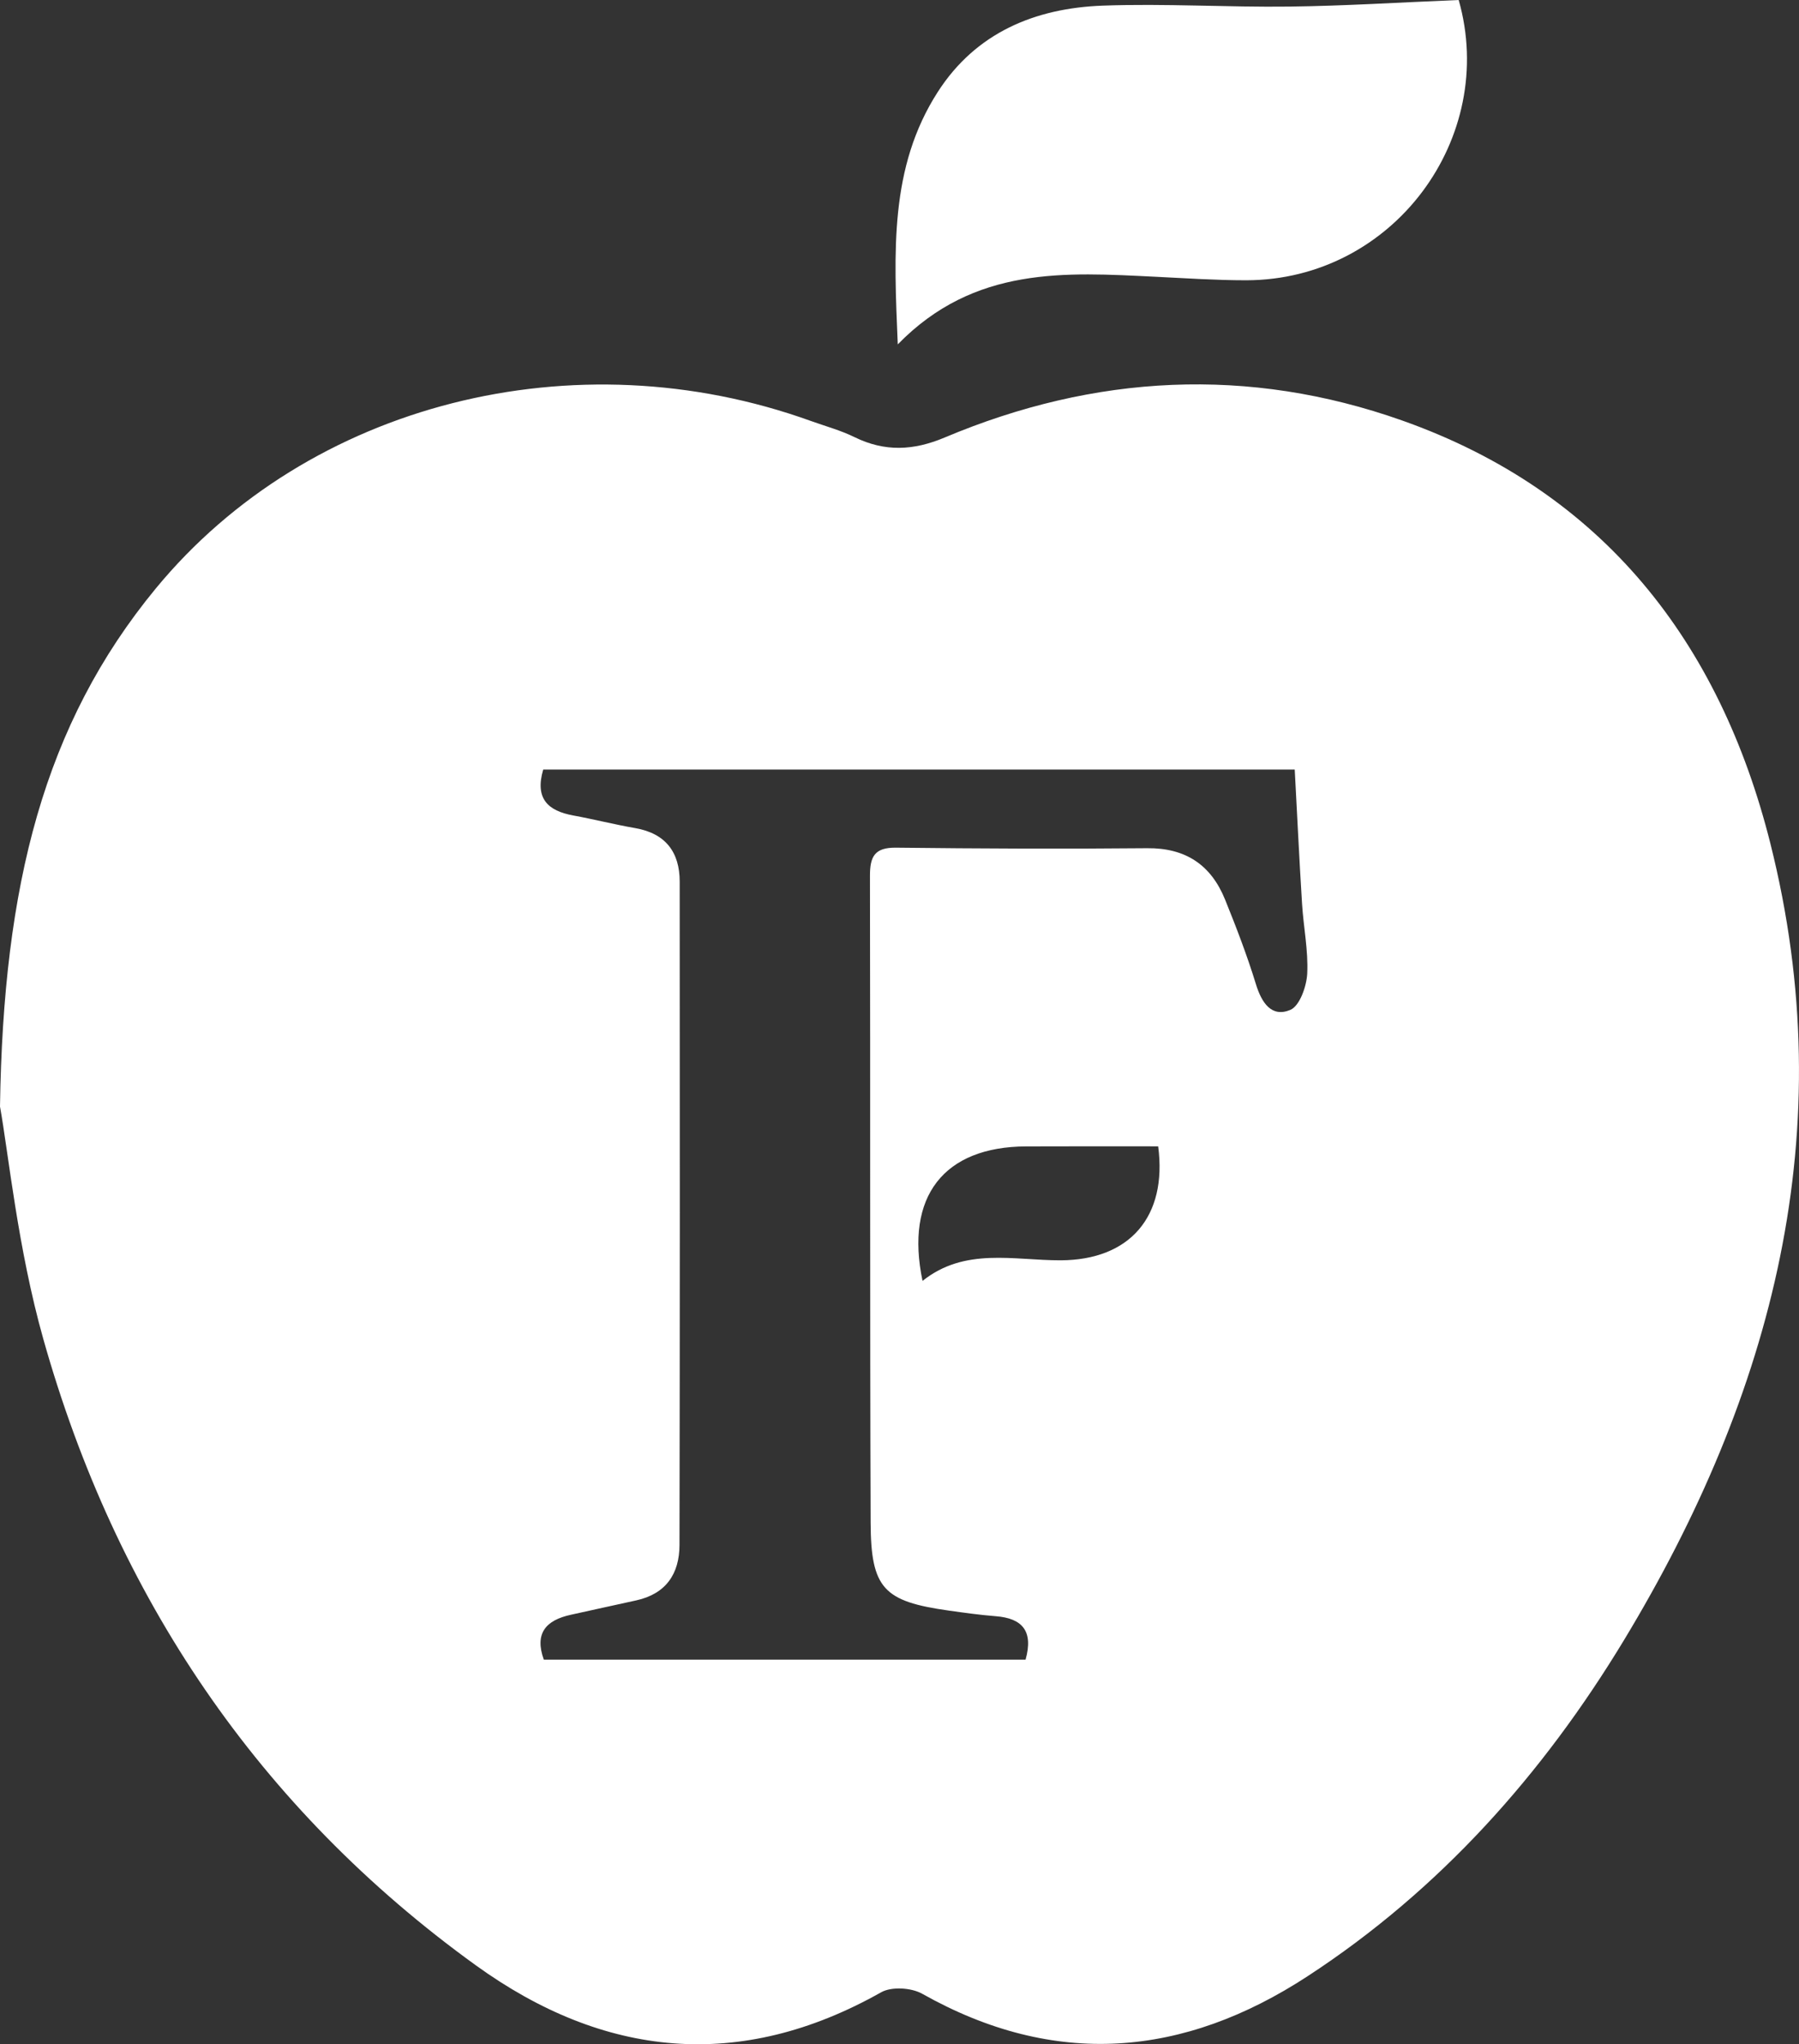 <?xml version="1.0" encoding="utf-8"?>
<svg version="1.1" id="Layer_1" xmlns="http://www.w3.org/2000/svg" xmlns:xlink="http://www.w3.org/1999/xlink" x="0px" y="0px"
     viewBox="0 0 267.96 304.44" style="enable-background:new 0 0 267.96 304.44;" xml:space="preserve">
<rect x="0" y="0" width="267.96" height="304.44" fill="#333333" stroke="none"/>
<g fill="white">
    <path d="M263.69,125.59c-7.53-29.95-24.89-52.37-54.85-62.97c-22.89-8.1-45.77-6.88-68.14,2.54c-4.62,1.95-8.9,2.16-13.42-0.06
        c-2.07-1.02-4.35-1.63-6.54-2.42C85.65,50.04,45.99,60,23.22,87.62C6.51,107.89,0.49,131.89,0,164.79
        c1.26,6.99,2.65,21.14,6.45,34.62c10.79,38.29,32,69.87,64.43,93.28c19.04,13.74,39.31,15.89,60.37,4.01
        c1.54-0.87,4.49-0.69,6.11,0.22c19.74,11.12,38.9,9.48,57.42-2.62c19.7-12.86,35.03-30.08,47.11-50.04
        C264.1,207.54,274.42,168.25,263.69,125.59z M157.98,187.69c-6.98,0.02-14.27-1.97-20.57,3.07c-2.63-12.58,3.17-19.98,15.42-20.03
        c6.43-0.03,12.85-0.01,19.68-0.01C173.89,181.19,168.27,187.66,157.98,187.69z M194.71,145c-0.1,1.91-1.13,4.82-2.52,5.4
        c-2.8,1.17-4.27-1.06-5.12-3.83c-1.31-4.27-2.92-8.46-4.6-12.61c-2.09-5.15-5.87-7.7-11.6-7.64c-12.47,0.12-24.95,0.06-37.42-0.08
        c-3.19-0.04-3.88,1.34-3.87,4.22c0.07,32.1-0.02,64.2,0.1,96.29c0.04,9.85,1.95,11.74,11.66,13.11c2.3,0.32,4.61,0.65,6.93,0.83
        c4.04,0.3,5.67,2.24,4.49,6.47c-23.85,0-47.7,0-71.76,0c-1.41-3.91,0.3-5.87,4.03-6.68c3.25-0.71,6.49-1.44,9.73-2.14
        c4.43-0.97,6.44-3.95,6.45-8.25c0.06-32.93,0.06-65.85,0.03-98.78c0-4.39-2.09-7.19-6.61-7.98c-3.11-0.54-6.17-1.32-9.27-1.89
        c-3.73-0.69-5.72-2.49-4.45-6.83c37.37,0,74.41,0,111.94,0c0.35,6.51,0.67,13.25,1.09,19.98
        C194.15,138.05,194.88,141.54,194.71,145z"/>
    <path d="M217.27,0c5.84,20.48-9.71,41.72-31.66,41.74c-4.48,0-8.96-0.3-13.43-0.52c-13.48-0.66-27.04-1.64-38.46,10.07
        c-0.57-13.8-1.26-26.35,5.95-37.58c5.68-8.85,14.5-12.5,24.58-12.87c9.28-0.34,18.59,0.26,27.88,0.14
        C200.29,0.88,208.45,0.36,217.27,0z"/>
</g>
</svg>
